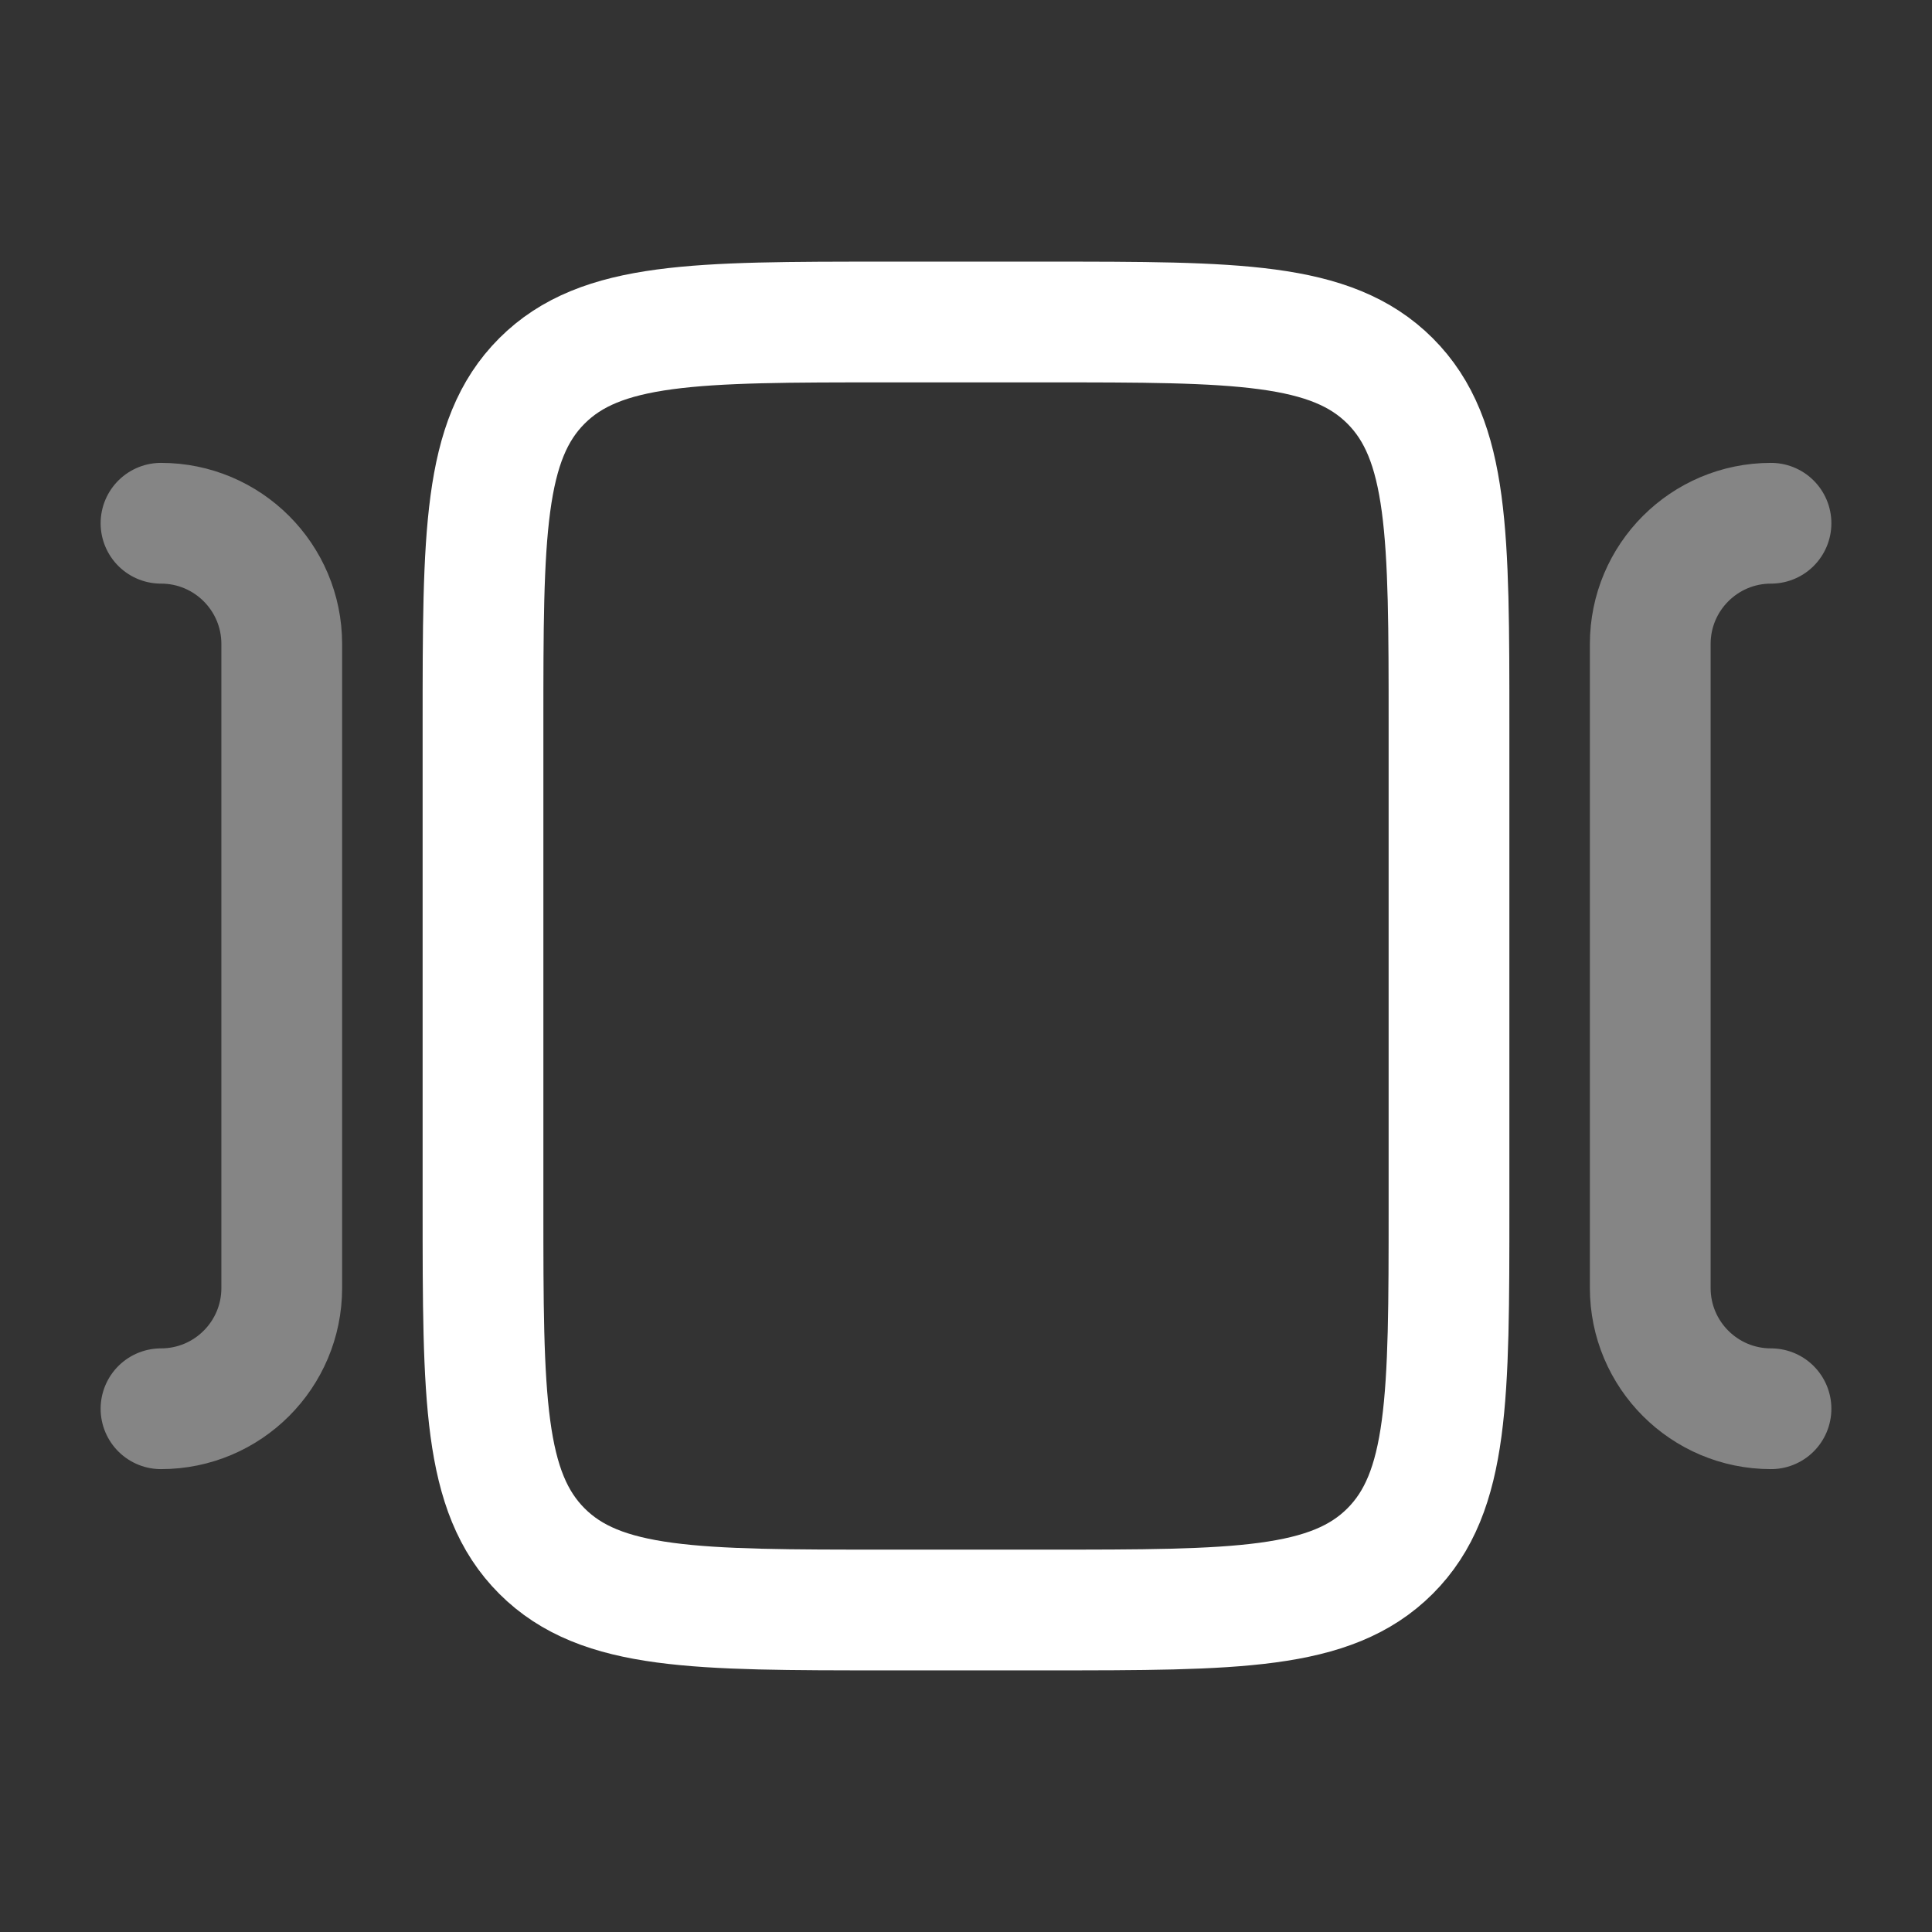 <svg width="48" height="48" viewBox="0 0 48 48" fill="none" xmlns="http://www.w3.org/2000/svg">
<rect x="0" y="0" width="48" height="48" fill="#333333" stroke="none"/>
<path d="M26 8H22C17.286 8 14.929 8 13.464 9.464C12 10.929 12 13.286 12 18V30C12 34.714 12 37.071 13.464 38.536C14.929 40 17.286 40 22 40H26C30.714 40 33.071 40 34.536 38.536C36 37.071 36 34.714 36 30V18C36 13.286 36 10.929 34.536 9.464C33.071 8 30.714 8 26 8Z" stroke="white" stroke-width="3" stroke-linecap="round" stroke-linejoin="round"/>
<path opacity="0.4" d="M4 35C5.657 35 7 33.657 7 32V16C7 14.343 5.657 13 4 13" stroke="white" stroke-width="3" stroke-linecap="round" stroke-linejoin="round"/>
<path opacity="0.4" d="M44 35C42.343 35 41 33.657 41 32V16C41 14.343 42.343 13 44 13" stroke="white" stroke-width="3" stroke-linecap="round" stroke-linejoin="round"/>
</svg>

